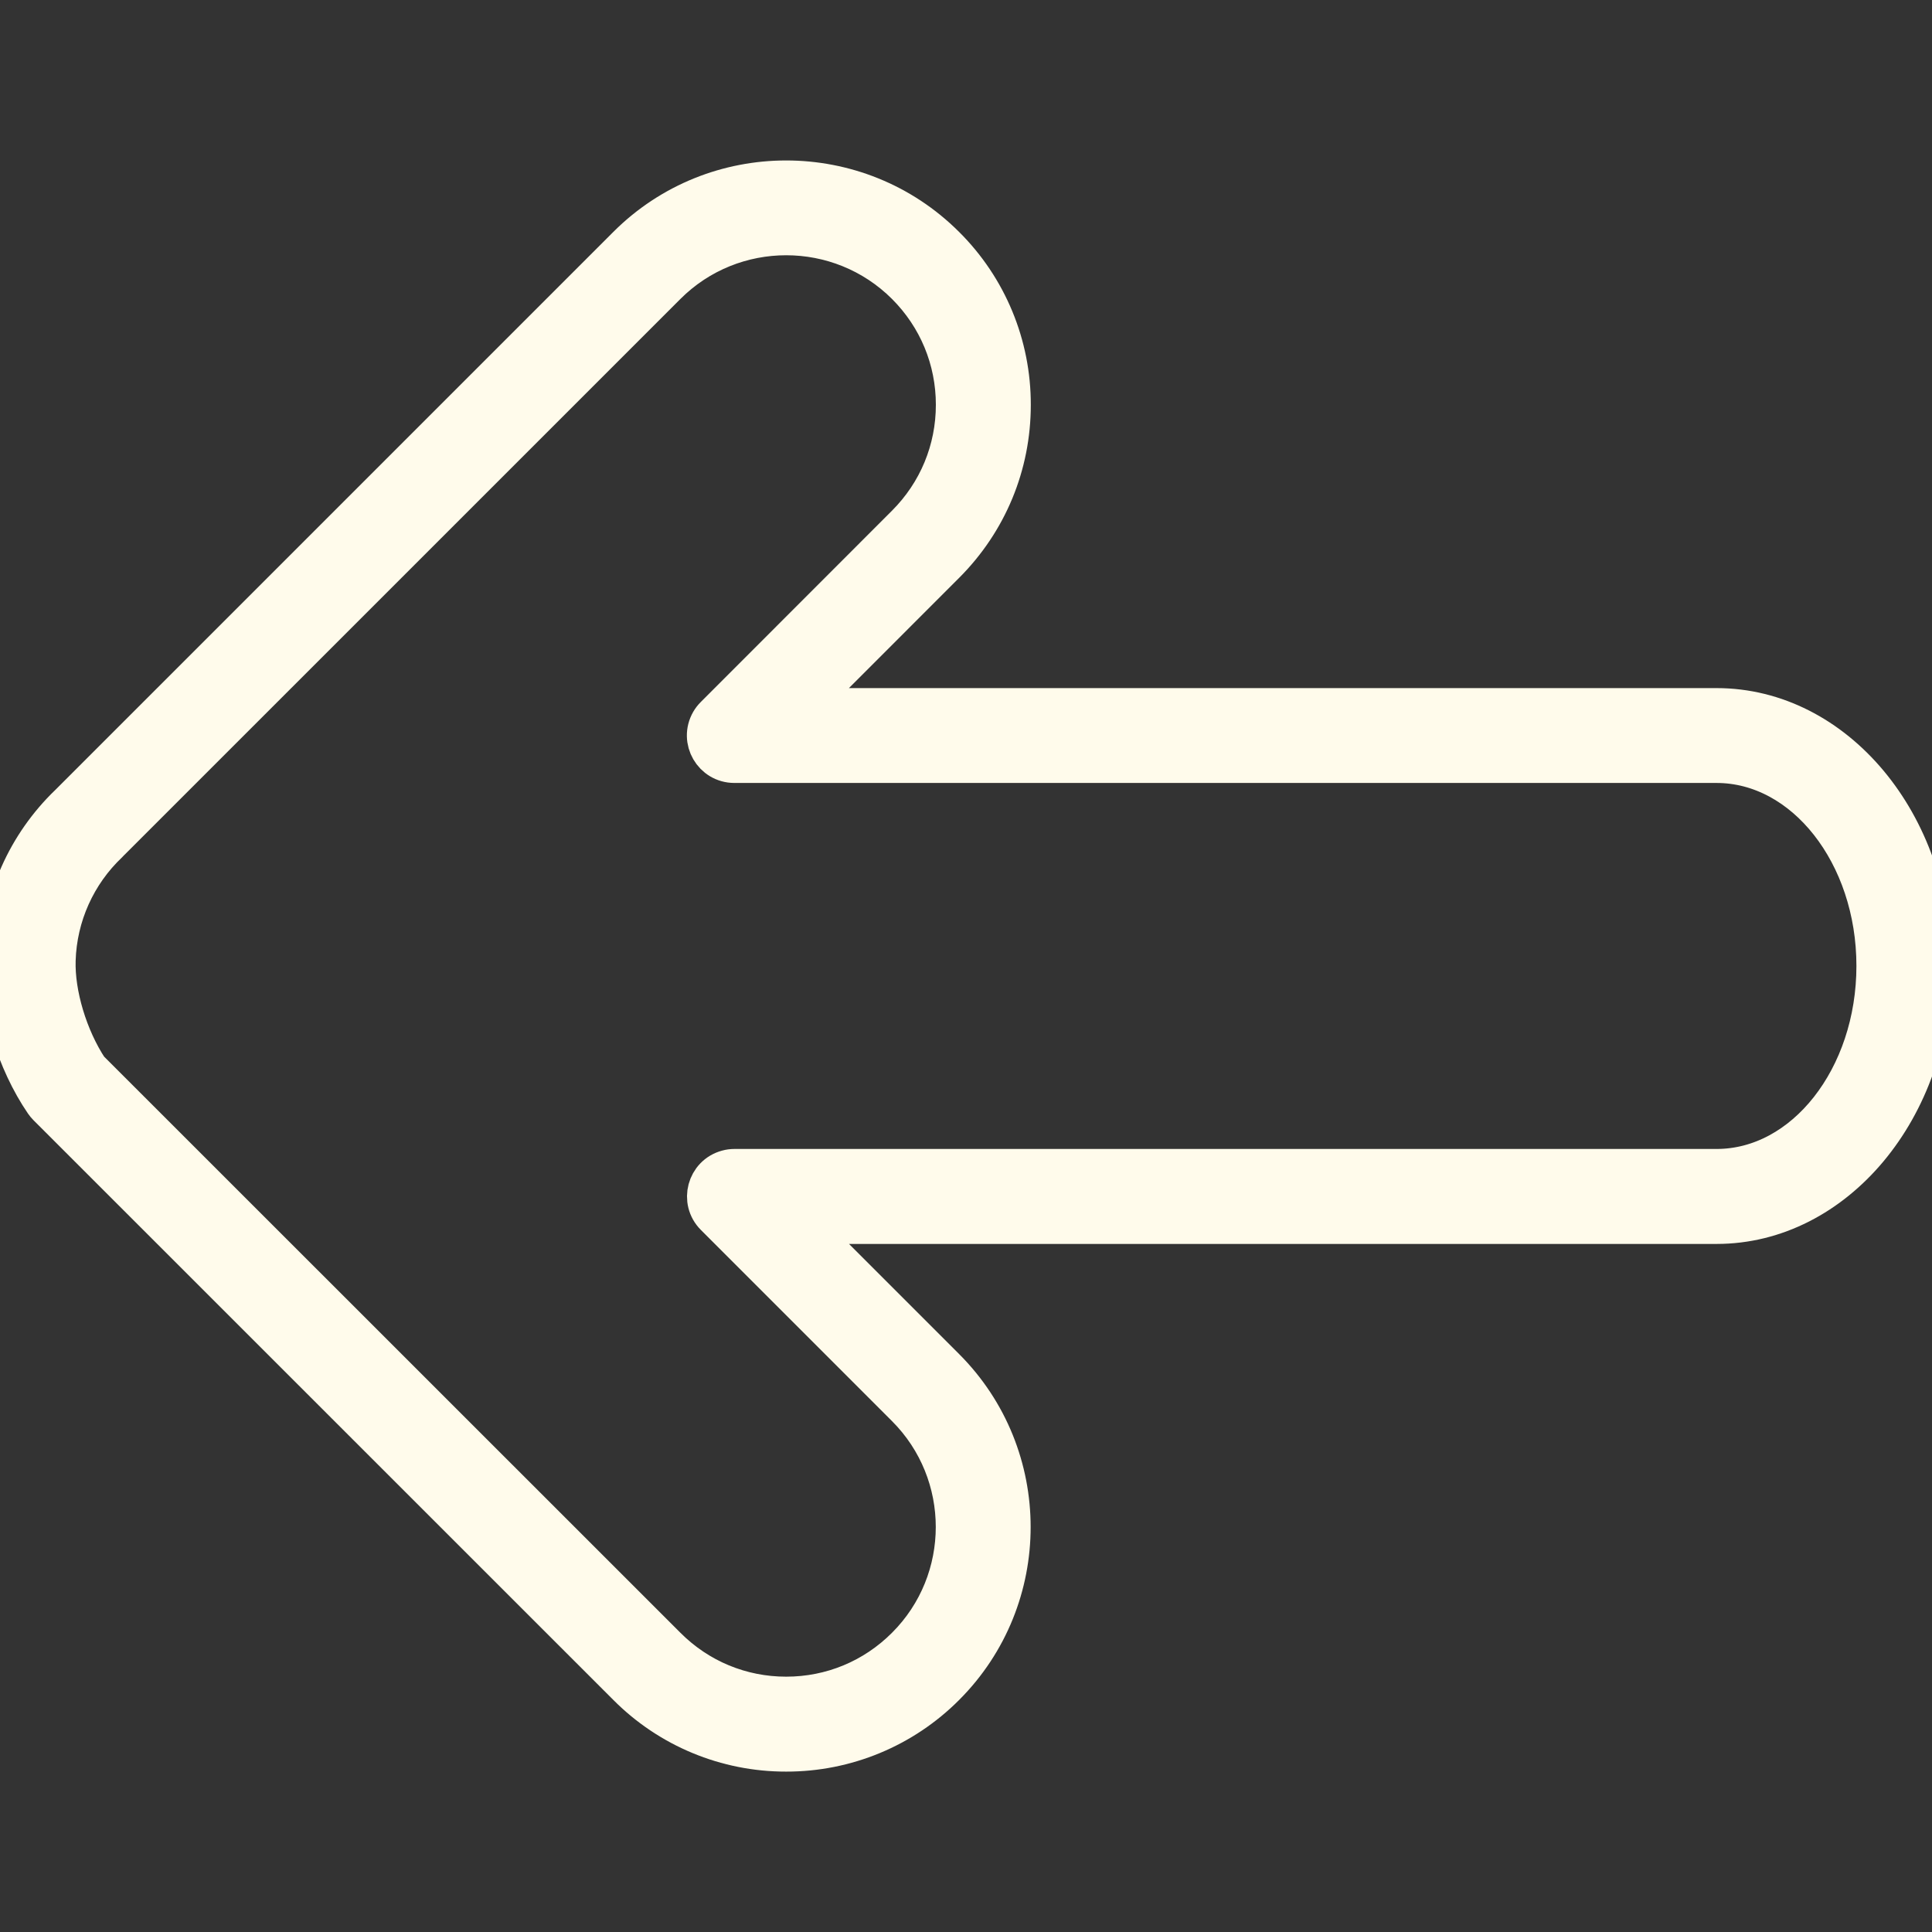 <?xml version="1.0" encoding="UTF-8"?> <svg xmlns="http://www.w3.org/2000/svg" viewBox="0 0 50.00 50.00" data-guides="{&quot;vertical&quot;:[],&quot;horizontal&quot;:[]}"><rect x="0" y="0" width="50.00" height="50.00" fill="#333333" stroke="none"/><defs></defs><path fill="#fffbeb" stroke="#fffbeb" fill-opacity="1" stroke-width="1" stroke-opacity="1" fill-rule="evenodd" id="tSvg175c0a459ab" title="Path 2" d="M20.346 45.349C18.799 45.352 17.315 44.737 16.225 43.639C11.224 38.639 6.223 33.639 1.222 28.639C1.19 28.607 1.161 28.572 1.135 28.534C0.408 27.469 -0.036 26.005 0.003 24.805C0.048 23.29 0.686 21.853 1.779 20.803C1.786 20.795 1.794 20.788 1.802 20.78C6.609 15.972 11.418 11.164 16.226 6.356C18.497 4.085 22.195 4.085 24.468 6.356C25.566 7.447 26.181 8.931 26.177 10.479C26.177 12.036 25.57 13.499 24.469 14.601C23.234 15.836 21.998 17.073 20.763 18.308C28.65 18.308 36.538 18.308 44.425 18.308C47.499 18.308 50.001 21.309 50.001 24.998C50.001 28.689 47.499 31.693 44.425 31.693C36.538 31.693 28.652 31.693 20.765 31.693C22 32.928 23.235 34.162 24.469 35.397C26.741 37.671 26.741 41.369 24.469 43.641C23.378 44.737 21.893 45.352 20.346 45.349ZM2.301 27.659C7.286 32.642 12.271 37.626 17.255 42.609C18.081 43.437 19.179 43.892 20.346 43.892C21.514 43.892 22.613 43.437 23.439 42.609C25.144 40.906 25.144 38.131 23.439 36.425C21.791 34.776 20.142 33.127 18.493 31.478C18.097 31.082 18.278 30.405 18.819 30.26C18.88 30.243 18.944 30.235 19.008 30.235C27.48 30.235 35.952 30.235 44.425 30.235C46.696 30.235 48.544 27.885 48.544 24.997C48.544 22.111 46.696 19.763 44.425 19.763C35.952 19.763 27.479 19.763 19.006 19.763C18.445 19.763 18.095 19.157 18.374 18.671C18.406 18.616 18.445 18.565 18.491 18.52C20.14 16.87 21.79 15.219 23.439 13.569C24.265 12.743 24.72 11.645 24.72 10.476C24.72 9.309 24.265 8.21 23.439 7.384C21.733 5.68 18.959 5.68 17.255 7.384C12.457 12.181 7.66 16.979 2.862 21.776C2.848 21.793 2.833 21.808 2.817 21.823C1.982 22.612 1.492 23.701 1.458 24.85C1.43 25.729 1.768 26.848 2.301 27.659Z"></path></svg> 